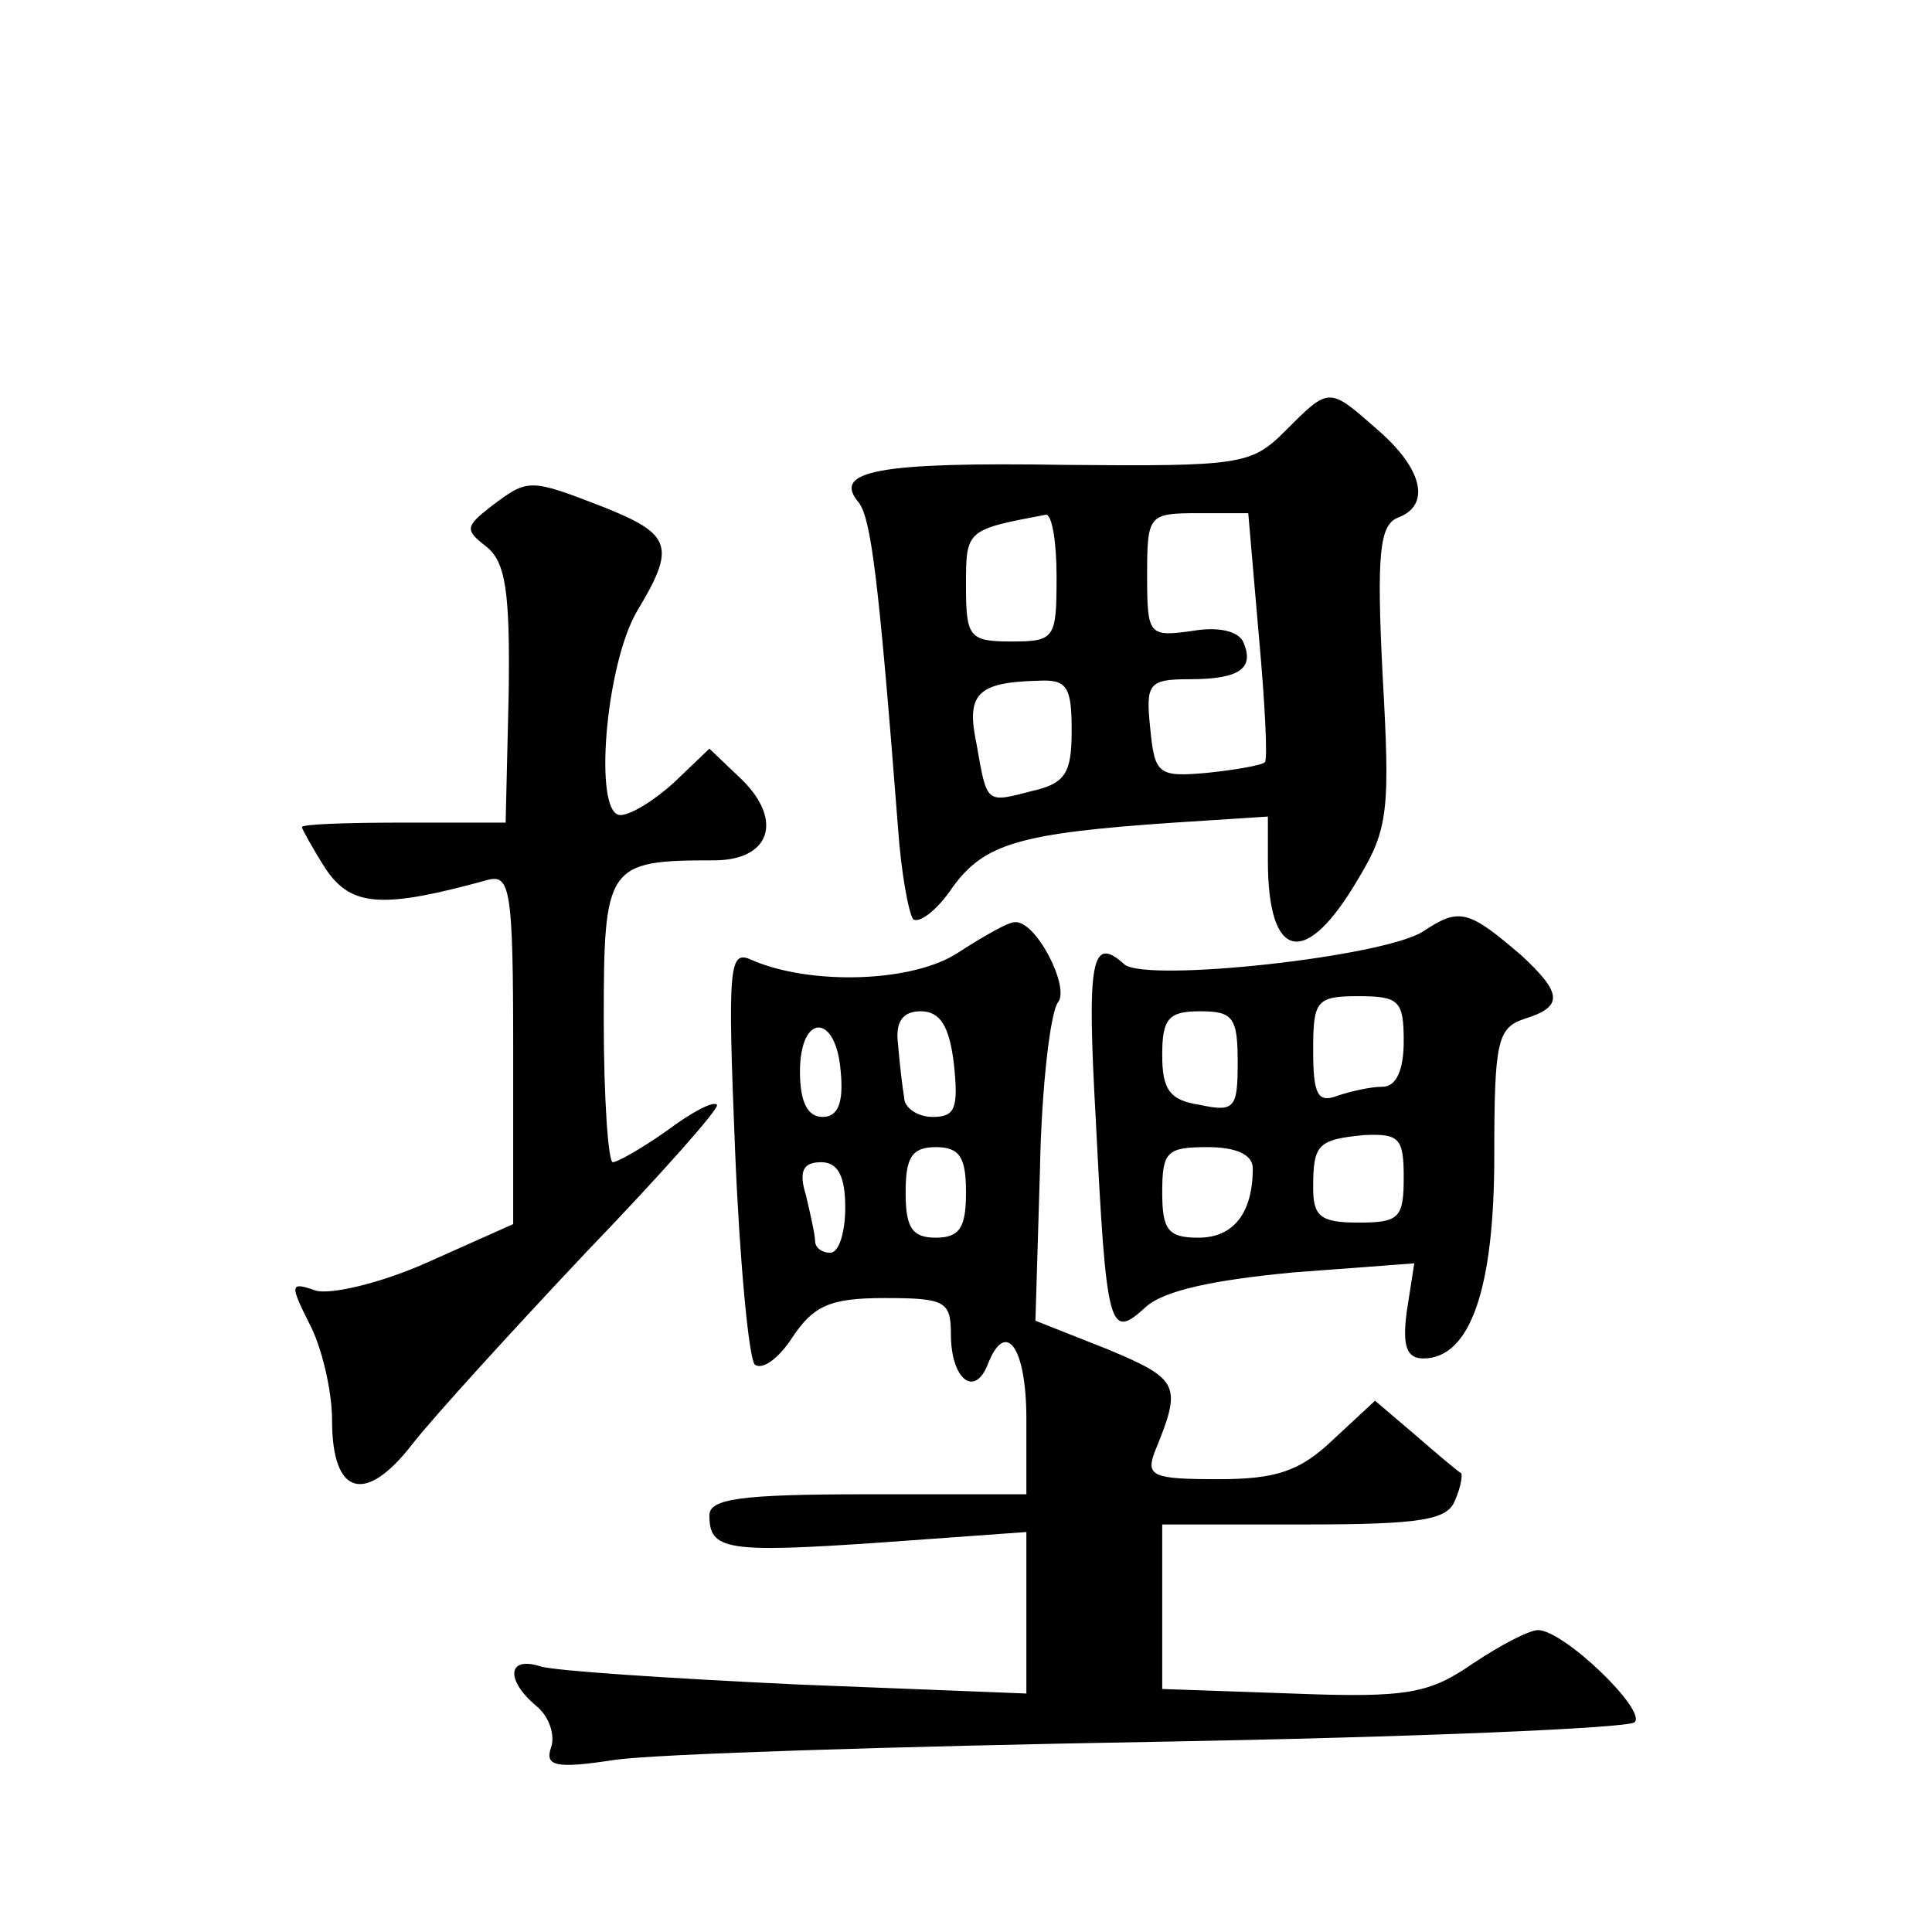 <?xml version="1.0" standalone="no"?>
<!DOCTYPE svg PUBLIC "-//W3C//DTD SVG 20010904//EN"
 "http://www.w3.org/TR/2001/REC-SVG-20010904/DTD/svg10.dtd">
<svg version="1.0" xmlns="http://www.w3.org/2000/svg"
 width="128pt" height="128pt" viewBox="0 0 128 128"
 preserveAspectRatio="xMidYMid meet">
<g transform="translate(0,128) scale(0.1,-0.1)"
fill="#0" stroke="none">
<path d="M851 994 c-22 -22 -30 -23 -145 -22 -125 2 -155 -4 -137 -25 8 -11 13
-48 26 -216 2 -29 7 -56 10 -60 4 -3 16 6 26 21 21 29 44 36 147 43 l62 4 0 -29
c0 -67 25 -72 60 -12 20 33 21 46 16 135 -4 80 -2 99 10 104 22 8 17 32 -13 58
-33 29 -32 29 -62 -1z m-151 -96 c0 -41 -1 -43 -30 -43 -28 0 -30 3 -30 37 0 37
0 37 53 47 4 0 7 -18 7 -41z m134 -39 c4 -44 6 -82 4 -84 -2 -2 -19 -5 -38 -7 -33
-3 -35 -1 -38 30 -3 29 -1 32 26 32 33 0 43 7 36 24 -3 8 -17 11 -34 8 -29 -4 -30
-3 -30 37 0 40 1 41 34 41 l33 0 7 -81z m-124 -63 c0 -28 -4 -35 -26 -40 -31 -8
-30 -9 -37 31 -7 33 0 41 41 42 19 1 22 -4 22 -33z M326 945 c-18 -14 -18 -16 -4
-27 13 -10 16 -30 15 -98 l-2 -85 -67 0 c-38 0 -68 -1 -68 -3 0 -1 7 -14 16 -28
17 -25 38 -26 107 -7 15 4 17 -6 17 -112 l0 -116 -56 -25 c-31 -14 -65 -22 -75
-19 -17 6 -17 4 -4 -22 8 -15 15 -44 15 -64 0 -50 22 -56 53 -16 14 18 66 75 115
127 50 52 89 96 87 98 -2 3 -17 -5 -33 -17 -17 -12 -33 -21 -36 -21 -3 0 -6 42
-6 94 0 103 2 106 73 106 37 0 46 26 19 53 l-22 21 -23 -22 c-13 -12 -29 -22 -36
-22 -18 0 -10 99 11 135 26 43 23 51 -22 69 -49 19 -50 19 -74 1z M943 663 c-26
-17 -183 -34 -198 -22 -22 20 -25 3 -19 -103 7 -140 9 -146 33 -124 12 11 45 18
98 23 l80 6 -5 -32 c-3 -23 0 -31 11 -31 31 0 47 46 47 134 0 76 2 85 20 91 26
8 25 17 -2 42 -35 30 -41 32 -65 16z m-13 -73 c0 -19 -5 -30 -14 -30 -8 0 -21 -3
-30 -6 -13 -5 -16 1 -16 30 0 33 2 36 30 36 27 0 30 -3 30 -30z m-110 -14 c0 -30
-2 -33 -25 -28 -20 3 -25 10 -25 33 0 24 4 29 25 29 22 0 25 -4 25 -34z m110 -76
c0 -27 -3 -30 -30 -30 -25 0 -30 4 -30 23 0 29 3 32 34 35 23 1 26 -2 26 -28z m-100
6 c0 -30 -13 -46 -36 -46 -20 0 -24 5 -24 30 0 27 3 30 30 30 19 0 30 -5 30 -14z
M635 649 c-30 -20 -98 -22 -137 -5 -15 7 -16 -3 -11 -126 3 -73 9 -137 13 -142
5 -4 16 4 25 18 14 21 25 26 61 26 40 0 44 -2 44 -24 0 -29 15 -42 24 -21 12 32
26 13 26 -35 l0 -50 -105 0 c-85 0 -105 -3 -105 -14 0 -23 11 -25 113 -18 l97 7
0 -53 0 -54 -152 6 c-84 4 -161 9 -170 12 -22 7 -23 -9 -3 -26 9 -7 13 -20 10 -28
-4 -12 3 -14 42 -8 27 4 187 9 358 12 170 3 314 9 318 13 8 8 -47 61 -64 61 -6
0 -25 -10 -43 -22 -29 -20 -43 -23 -120 -20 l-86 3 0 55 0 54 94 0 c78 0 95 3 100
16 4 9 5 17 4 18 -2 1 -15 12 -30 25 l-27 23 -28 -26 c-22 -21 -38 -26 -76 -26
-43 0 -48 2 -42 18 18 44 17 48 -31 68 l-48 19 3 100 c1 55 7 105 12 111 8 10 -15
55 -29 53 -4 0 -20 -9 -37 -20z m-3 -74 c3 -29 1 -35 -14 -35 -10 0 -19 6 -19 13
-1 6 -3 22 -4 35 -2 15 3 22 15 22 13 0 19 -10 22 -35z m-75 -5 c2 -21 -2 -30 -12
-30 -10 0 -15 10 -15 30 0 39 24 39 27 0z m83 -80 c0 -23 -4 -30 -20 -30 -16 0
-20 7 -20 30 0 23 4 30 20 30 16 0 20 -7 20 -30z m-80 -10 c0 -16 -4 -30 -10 -30
-5 0 -10 3 -10 8 0 4 -3 17 -6 30 -5 16 -2 22 10 22 11 0 16 -9 16 -30z"/>
</g>
</svg>
